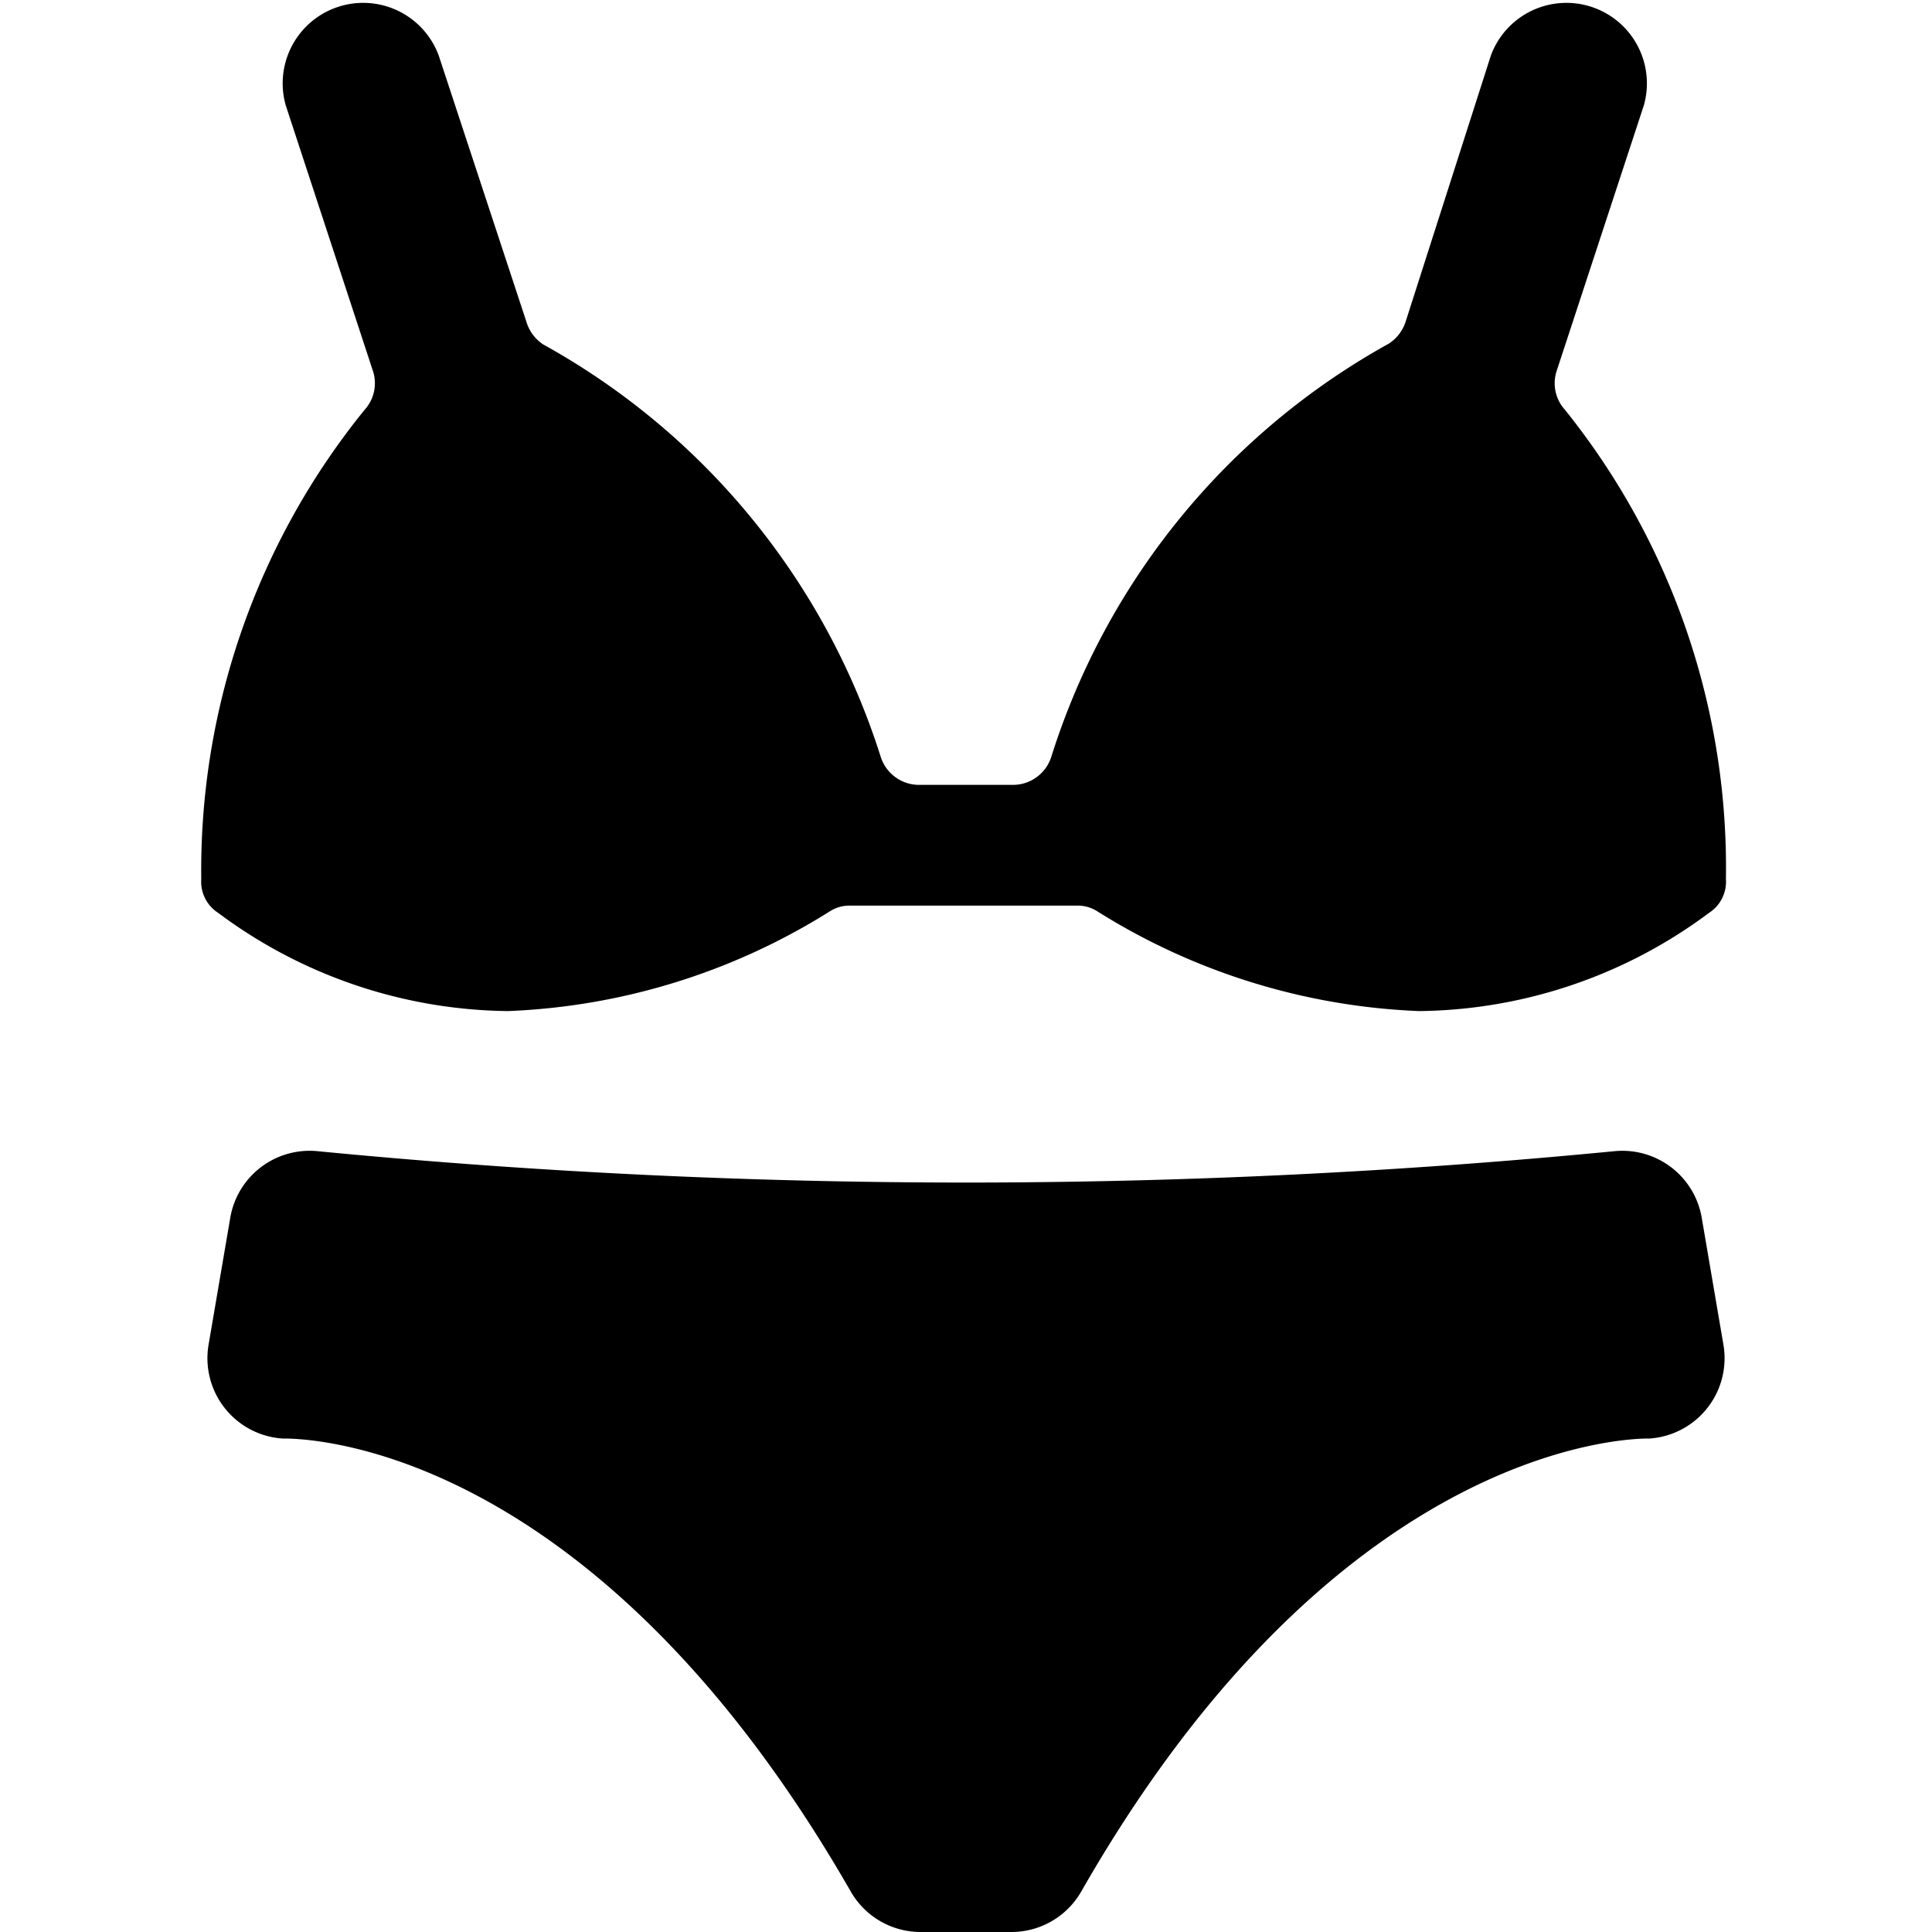<svg xmlns="http://www.w3.org/2000/svg" viewBox="0 0 24 24"><g><path d="M2.5 10.92a0.46 0.46 0 0 0 0.21 0.42 6.12 6.12 0 0 0 3.6 1.22 8.11 8.11 0 0 0 4 -1.24 0.45 0.45 0 0 1 0.25 -0.07h2.82a0.45 0.45 0 0 1 0.25 0.07 8.11 8.11 0 0 0 4 1.24 6.12 6.12 0 0 0 3.6 -1.22 0.46 0.46 0 0 0 0.21 -0.42 9.08 9.08 0 0 0 -2 -5.83 0.49 0.49 0 0 1 -0.1 -0.49l1.08 -3.29a1 1 0 0 0 -1.9 -0.62L17.46 4a0.51 0.51 0 0 1 -0.21 0.27 8.93 8.93 0 0 0 -4.19 5.13 0.5 0.5 0 0 1 -0.48 0.35h-1.16a0.5 0.5 0 0 1 -0.48 -0.35 8.93 8.93 0 0 0 -4.19 -5.12 0.51 0.51 0 0 1 -0.21 -0.28L5.45 0.69a1 1 0 0 0 -1.9 0.62L4.63 4.6a0.49 0.49 0 0 1 -0.1 0.49 9.08 9.08 0 0 0 -2.03 5.83Z" fill="#000000" stroke-width="1"></path><path d="M21.14 15.13a1 1 0 0 0 -1.08 -0.83 83.48 83.48 0 0 1 -16.12 0 1 1 0 0 0 -1.08 0.83l-0.27 1.58a1 1 0 0 0 0.92 1.16c0.14 0 3.79 -0.07 7.06 5.63a1 1 0 0 0 0.87 0.5h1.12a1 1 0 0 0 0.87 -0.5c3.27 -5.72 7 -5.63 7.06 -5.63a1 1 0 0 0 0.92 -1.16Z" fill="#000000" stroke-width="1"></path></g></svg>